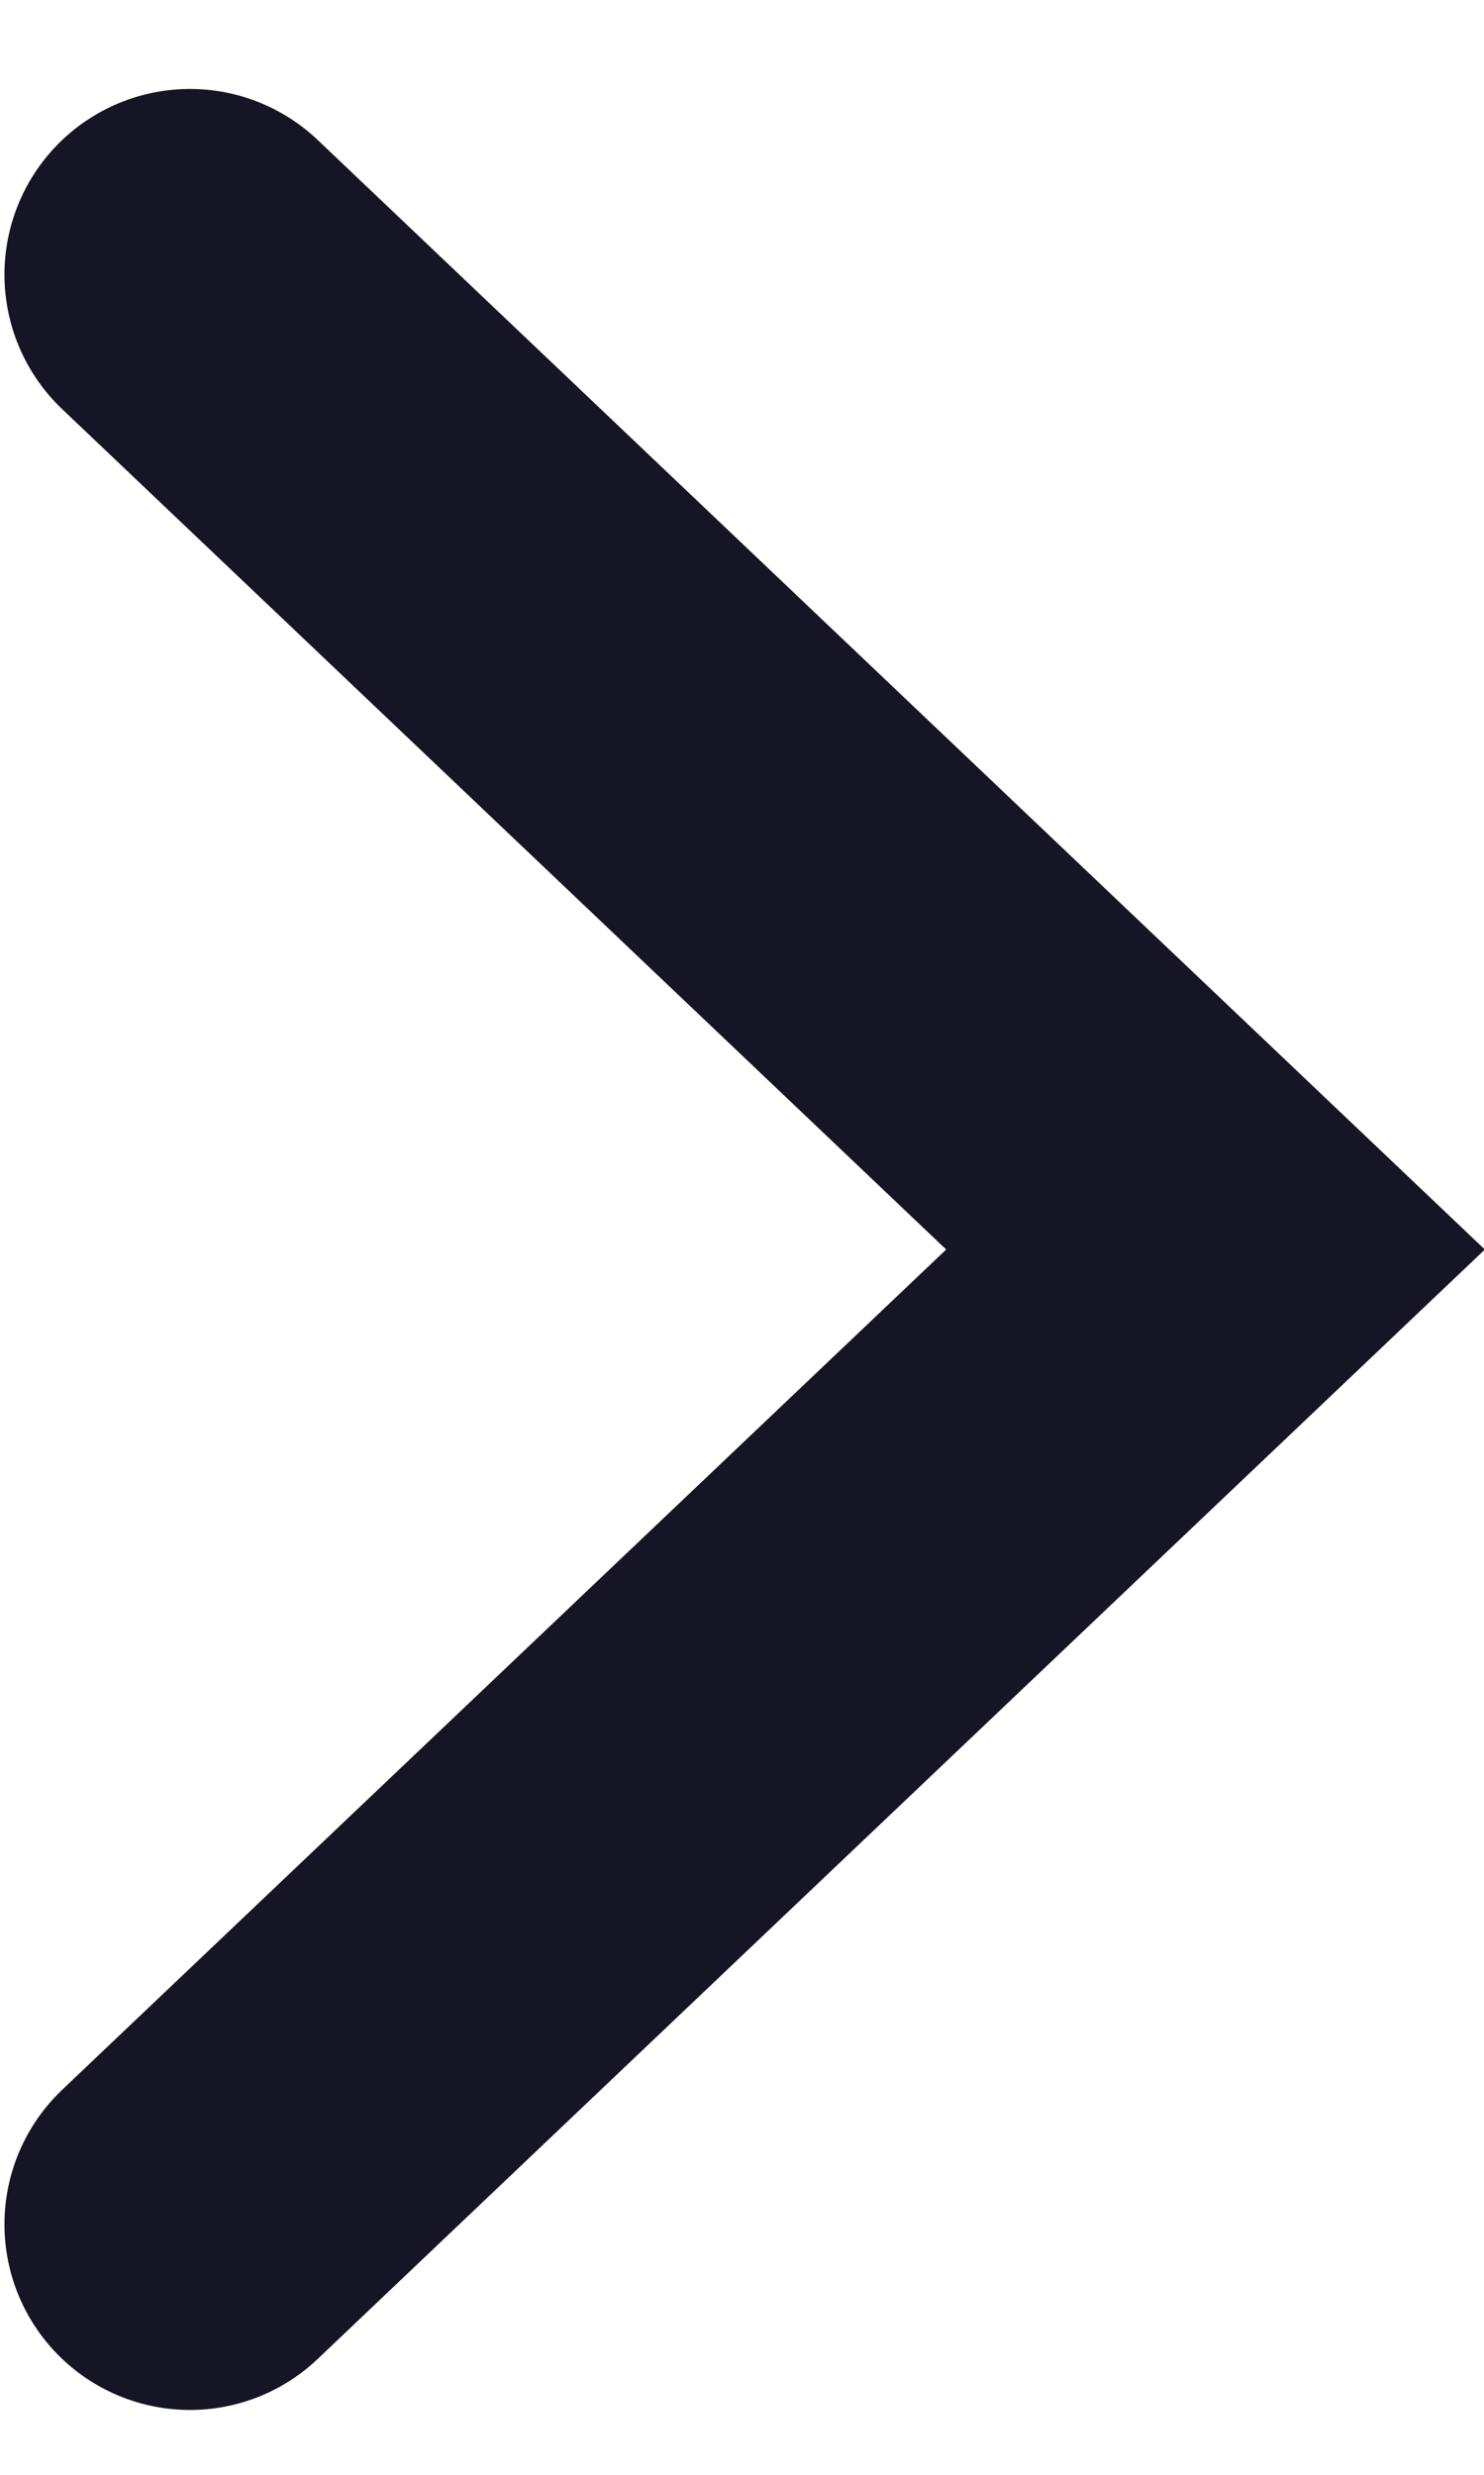 <svg width="12" height="20" viewBox="0 0 12 20" fill="none" xmlns="http://www.w3.org/2000/svg">
<path d="M1.536 2.219L9.829 10.098L1.536 17.976" stroke="#151525" stroke-width="3" stroke-linecap="round"/>
</svg>
